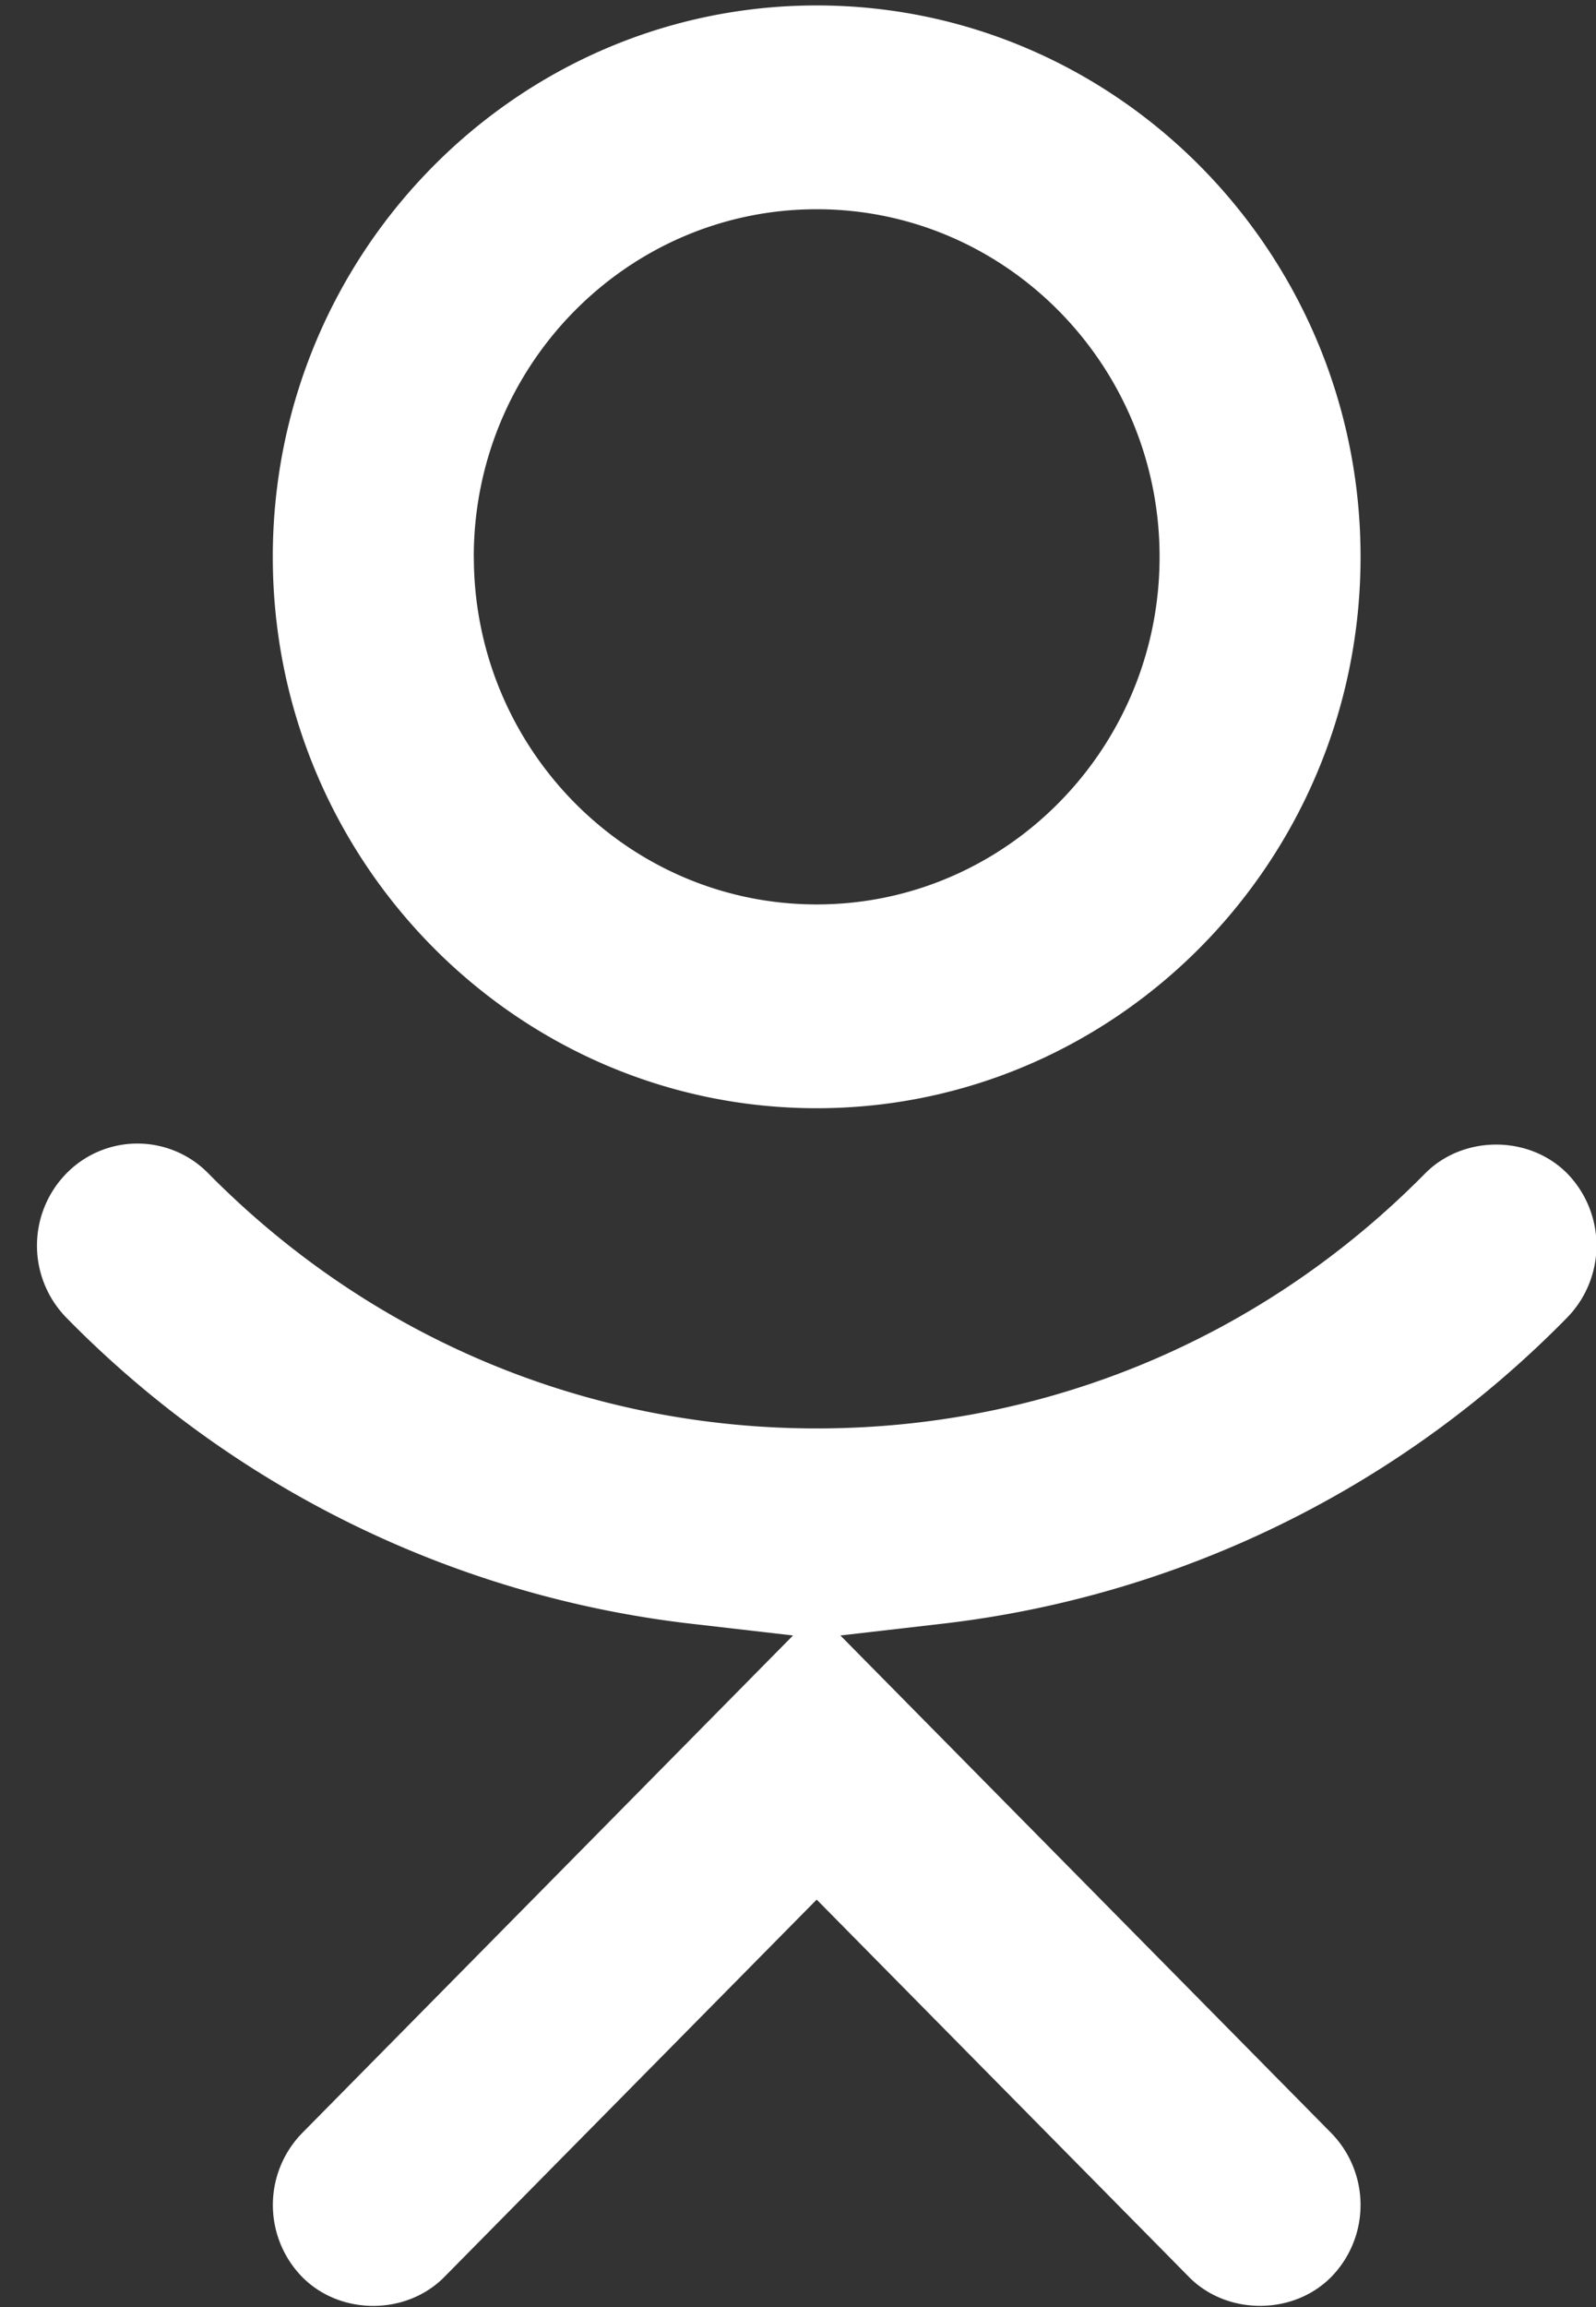 <svg xmlns="http://www.w3.org/2000/svg" width="13.5" height="19.5" viewBox="0 0 27 39"><rect x="0" y="0" width="27" height="39" fill="#333333" stroke="none"/><g><g><path fill="#fff" d="M13.816.092c5.074 0 9.201 4.182 9.201 9.321 0 5.14-4.127 9.321-9.2 9.321-5.074 0-9.202-4.181-9.202-9.32 0-5.14 4.128-9.322 9.201-9.322zm-5.8 9.321c0 3.24 2.602 5.876 5.8 5.876 3.199 0 5.801-2.635 5.801-5.876 0-3.24-2.602-5.876-5.8-5.876-3.2 0-5.802 2.636-5.802 5.876zm18.496 10.423a1.744 1.744 0 0 1-.002 2.439 17.642 17.642 0 0 1-10.644 5.182l-1.649.19 8.303 8.41a1.74 1.74 0 0 1 0 2.435c-.643.65-1.763.65-2.405 0l-6.299-6.38-6.3 6.38c-.643.651-1.76.651-2.403 0a1.74 1.74 0 0 1 0-2.435l8.303-8.41-1.65-.19a17.639 17.639 0 0 1-10.643-5.182 1.742 1.742 0 0 1 0-2.438 1.68 1.68 0 0 1 2.403 0c2.746 2.78 6.4 4.31 10.293 4.31 3.892 0 7.546-1.53 10.29-4.31.644-.651 1.76-.651 2.403-.001z"/></g></g></svg>
